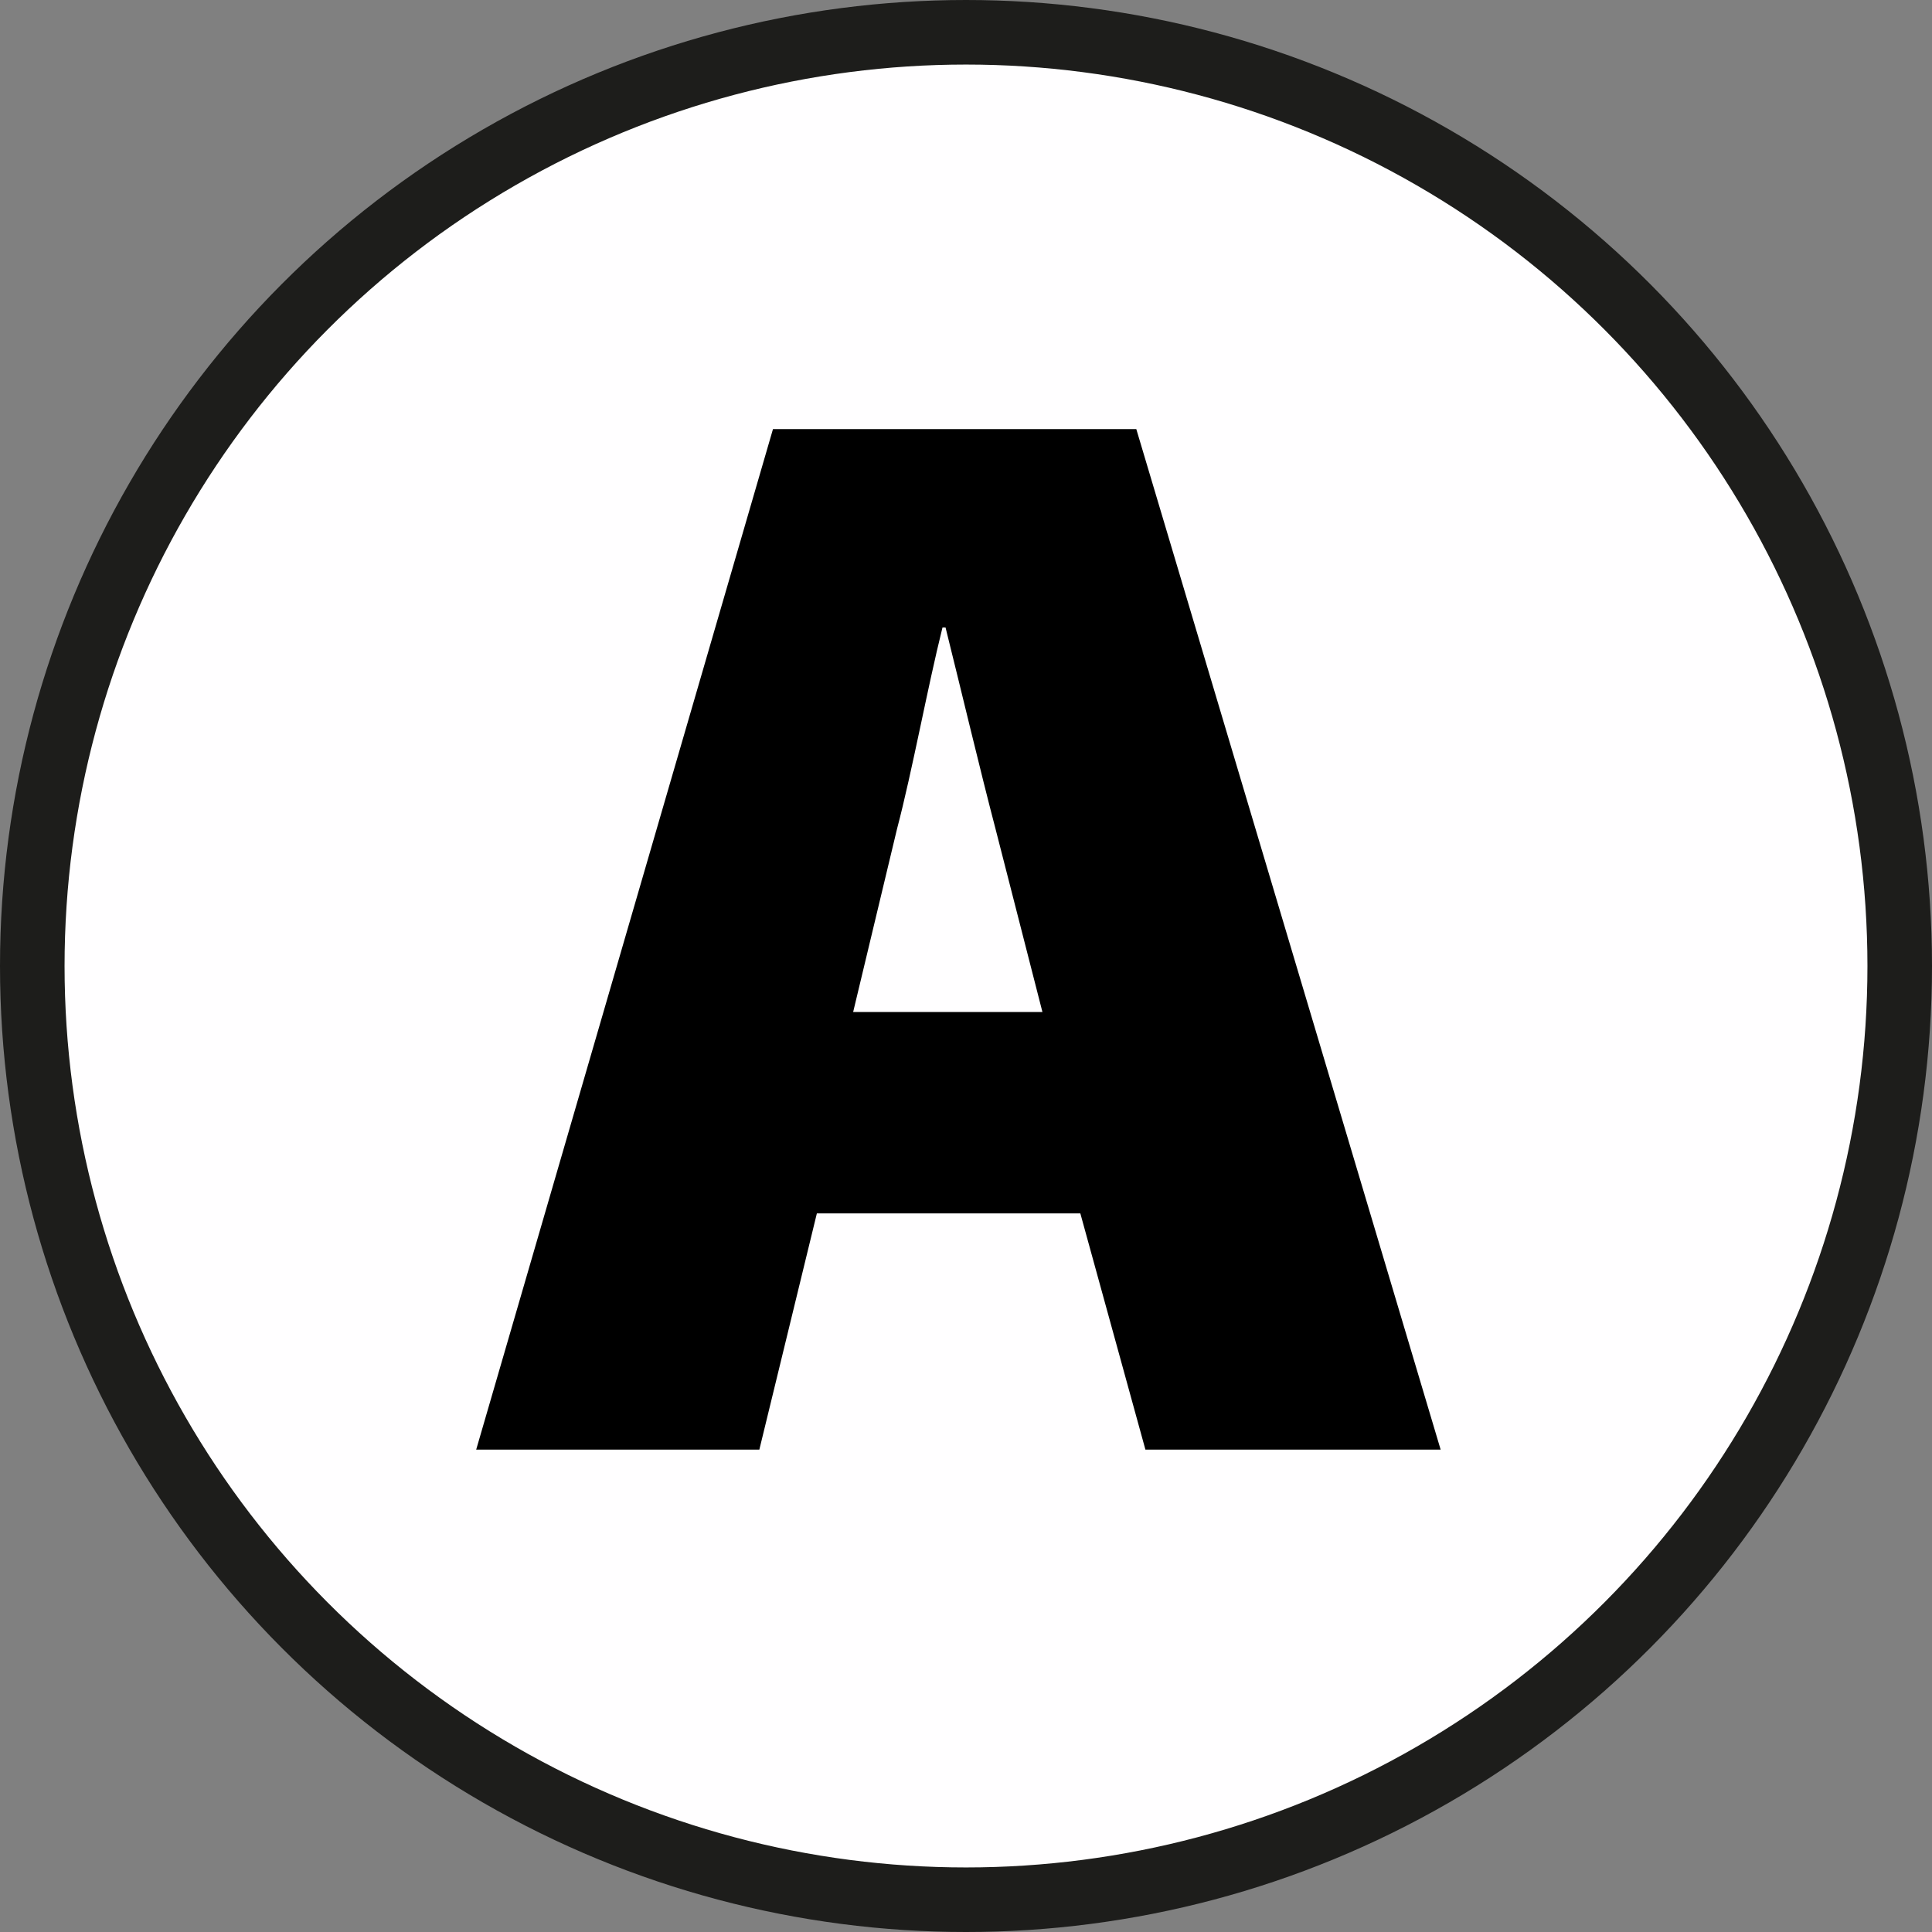 <?xml version="1.0" encoding="UTF-8"?> <svg xmlns="http://www.w3.org/2000/svg" id="Ebene_2" data-name="Ebene 2" viewBox="0 0 29.926 29.926"><rect x="0" y="0" width="29.926" height="29.926" fill="#808080" stroke="none"/><defs><style> .cls-1 { fill: #fffeff; stroke: #1d1d1b; stroke-miterlimit: 10; } </style></defs><g id="Ebene_1-2" data-name="Ebene 1"><g><circle class="cls-1" cx="14.963" cy="14.963" r="14.463"></circle><path d="M12.653,18.795l-.891,3.659h-4.386l4.597-15.807h5.628l4.714,15.807h-4.573l-1.008-3.659h-4.081ZM16.147,15.676l-.727-2.838c-.234-.891-.54-2.181-.774-3.119h-.047c-.234.938-.469,2.228-.704,3.119l-.68,2.838h2.932Z"></path></g></g></svg> 